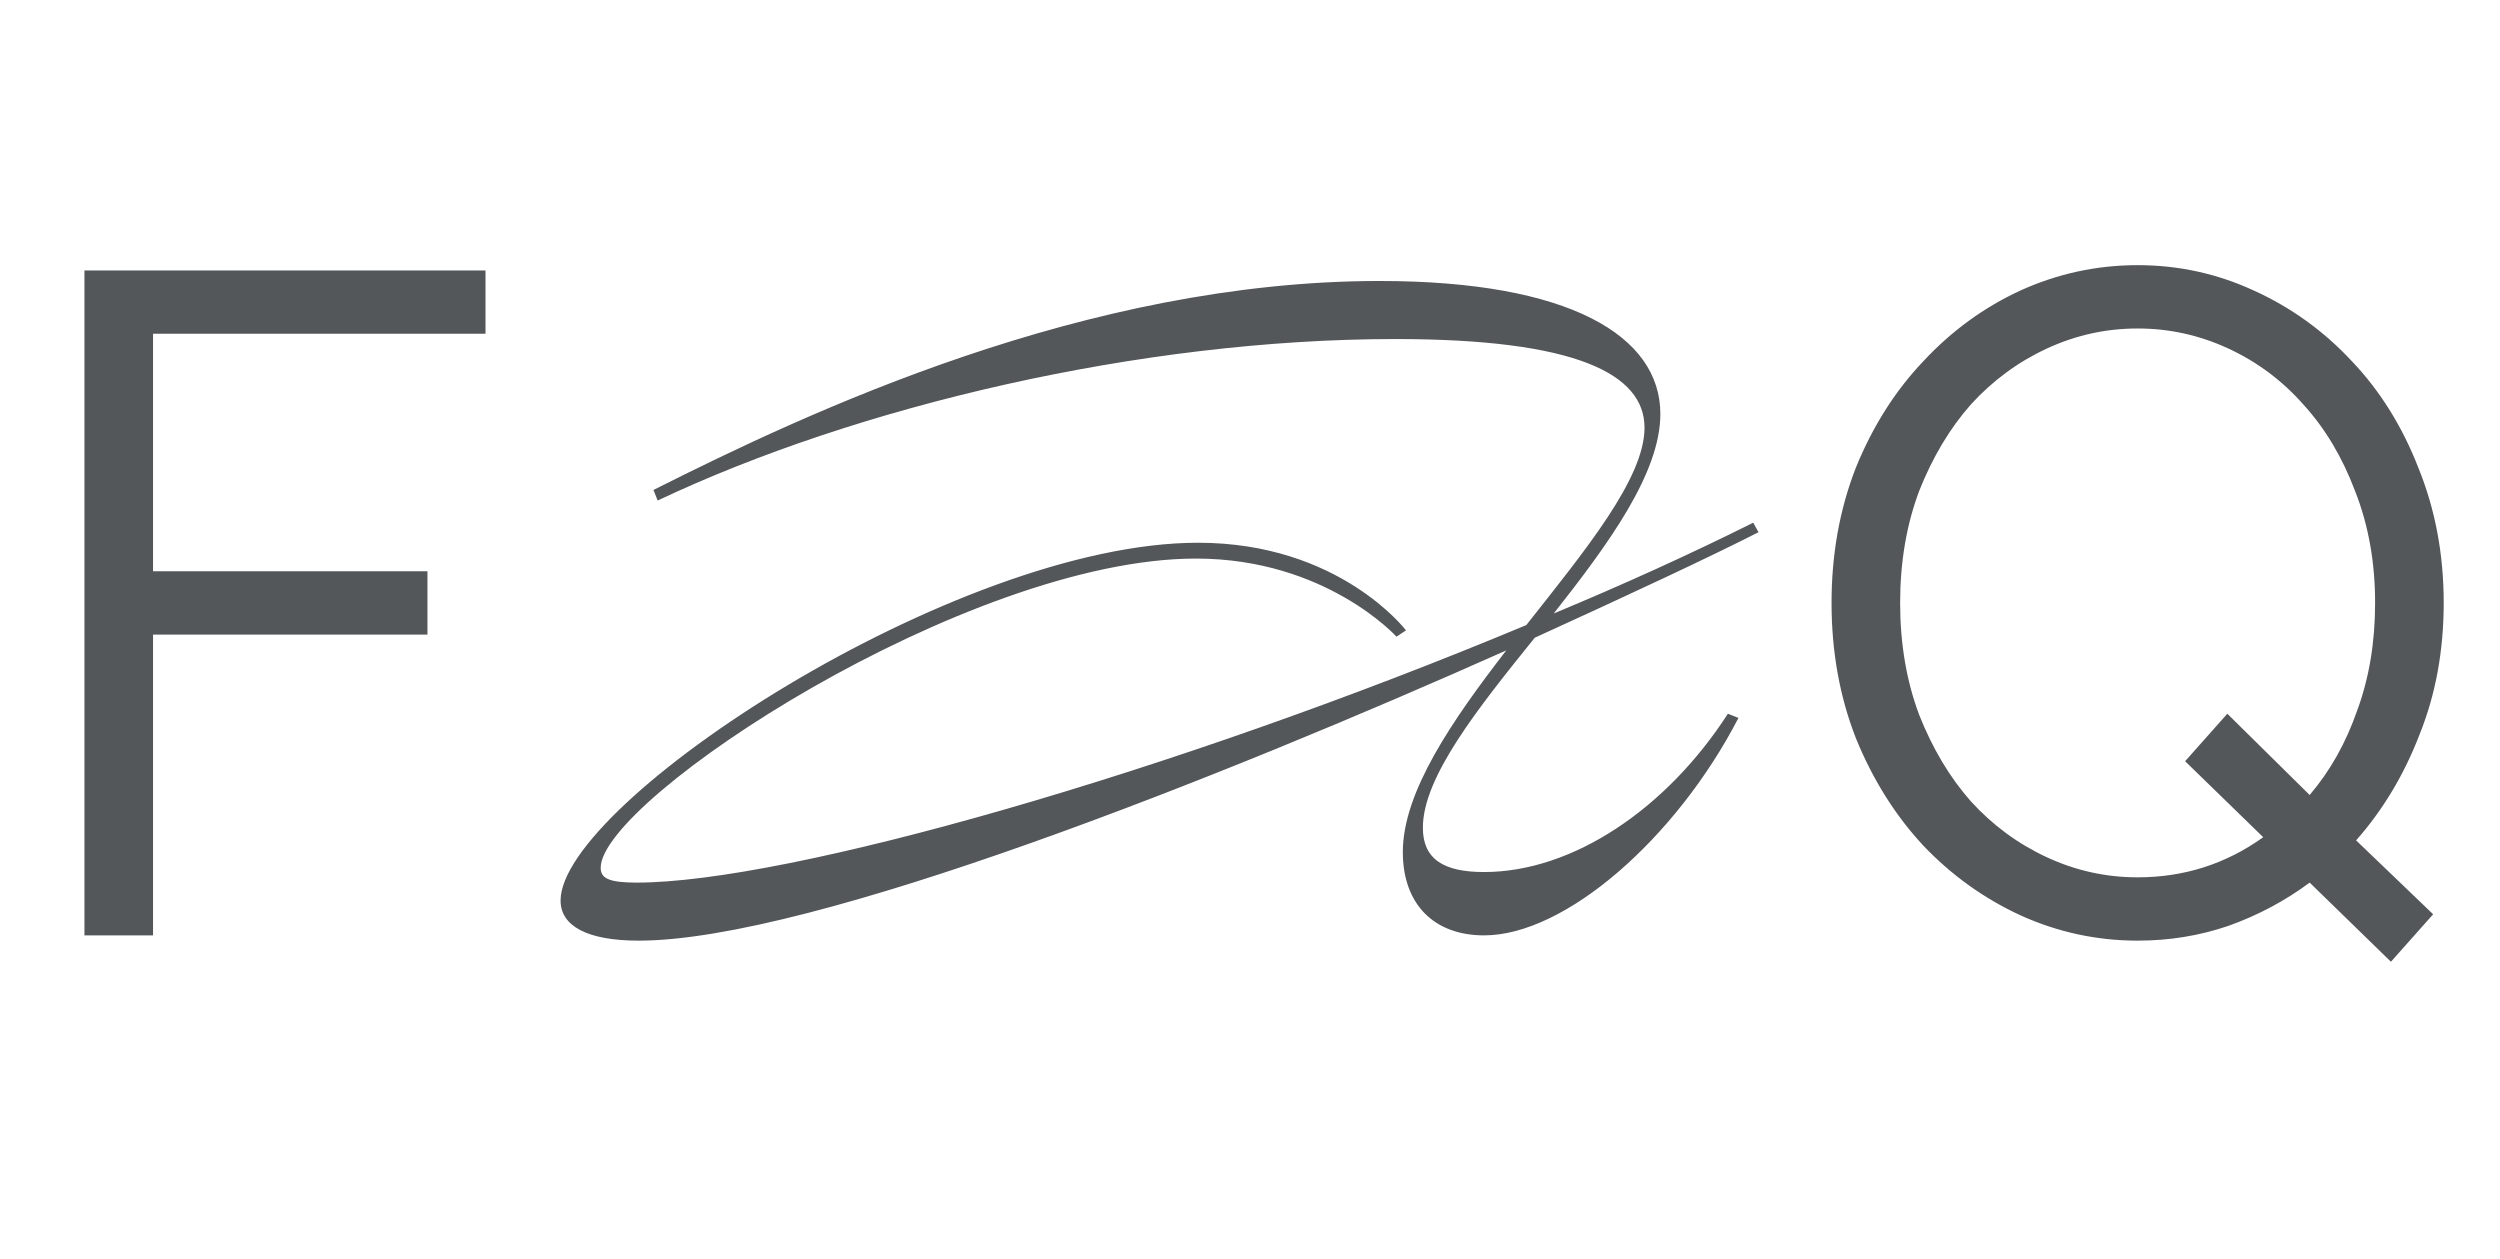<?xml version="1.0" encoding="UTF-8"?> <svg xmlns="http://www.w3.org/2000/svg" width="147" height="74" viewBox="0 0 147 74" fill="none"> <path d="M4.965 15.902H28.548V19.625H8.999V33.589H25.134V37.313H8.999V55H4.965V15.902ZM87.264 51.276C92.478 51.276 98.001 47.553 101.6 41.967L102.221 42.215C98.559 49.29 92.043 55 87.264 55C84.348 55 82.486 53.2 82.486 50.097C82.486 46.56 85.403 42.34 88.568 38.244C71.874 45.691 47.732 55.31 37.554 55.31C34.513 55.31 32.962 54.441 32.962 52.952C32.962 47.18 56.172 31.913 70.446 31.913C78.762 31.913 82.672 37.065 82.672 37.065L82.114 37.437C82.114 37.437 77.955 32.844 70.322 32.844C56.855 32.844 35.32 46.994 35.32 51.028C35.32 51.649 35.816 51.897 37.43 51.897C46.304 51.897 68.957 45.443 89.747 36.754C93.222 32.348 96.698 28.128 96.698 25.149C96.698 21.984 92.664 19.936 82.051 19.936C67.033 19.936 50.338 23.908 38.671 29.431L38.423 28.81C47.546 24.218 63.868 16.522 81.121 16.522C92.291 16.522 97.629 19.75 97.629 24.342C97.629 27.817 94.588 31.976 91.361 36.072C95.394 34.396 99.366 32.596 103.09 30.734L103.4 31.293C100.608 32.72 95.953 34.892 90.243 37.499C86.892 41.657 83.665 45.691 83.665 48.67C83.665 50.532 84.906 51.276 87.264 51.276ZM135.808 51.897C134.36 52.973 132.767 53.821 131.029 54.441C129.333 55.021 127.554 55.31 125.692 55.31C123.292 55.31 120.996 54.814 118.803 53.821C116.652 52.828 114.749 51.462 113.094 49.725C111.439 47.946 110.115 45.836 109.122 43.395C108.17 40.954 107.695 38.306 107.695 35.451C107.695 32.596 108.17 29.948 109.122 27.507C110.115 25.066 111.439 22.977 113.094 21.239C114.749 19.46 116.652 18.074 118.803 17.081C120.996 16.088 123.292 15.591 125.692 15.591C128.092 15.591 130.367 16.088 132.519 17.081C134.712 18.074 136.635 19.46 138.29 21.239C139.945 22.977 141.249 25.066 142.2 27.507C143.193 29.948 143.69 32.596 143.69 35.451C143.69 38.264 143.214 40.85 142.262 43.209C141.352 45.567 140.111 47.636 138.539 49.414L143.069 53.759L140.587 56.551L135.808 51.897ZM125.692 51.587C128.423 51.587 130.885 50.801 133.077 49.228L128.485 44.76L130.967 41.967L135.808 46.746C137.008 45.339 137.939 43.684 138.601 41.781C139.304 39.878 139.656 37.768 139.656 35.451C139.656 33.051 139.263 30.858 138.477 28.872C137.732 26.887 136.718 25.19 135.436 23.784C134.194 22.377 132.726 21.28 131.029 20.494C129.333 19.708 127.554 19.315 125.692 19.315C123.83 19.315 122.051 19.708 120.355 20.494C118.659 21.28 117.169 22.377 115.887 23.784C114.645 25.19 113.632 26.887 112.846 28.872C112.101 30.858 111.728 33.051 111.728 35.451C111.728 37.851 112.101 40.043 112.846 42.029C113.632 44.015 114.645 45.712 115.887 47.118C117.169 48.525 118.659 49.621 120.355 50.407C122.051 51.194 123.83 51.587 125.692 51.587Z" fill="#53575A"></path> </svg> 